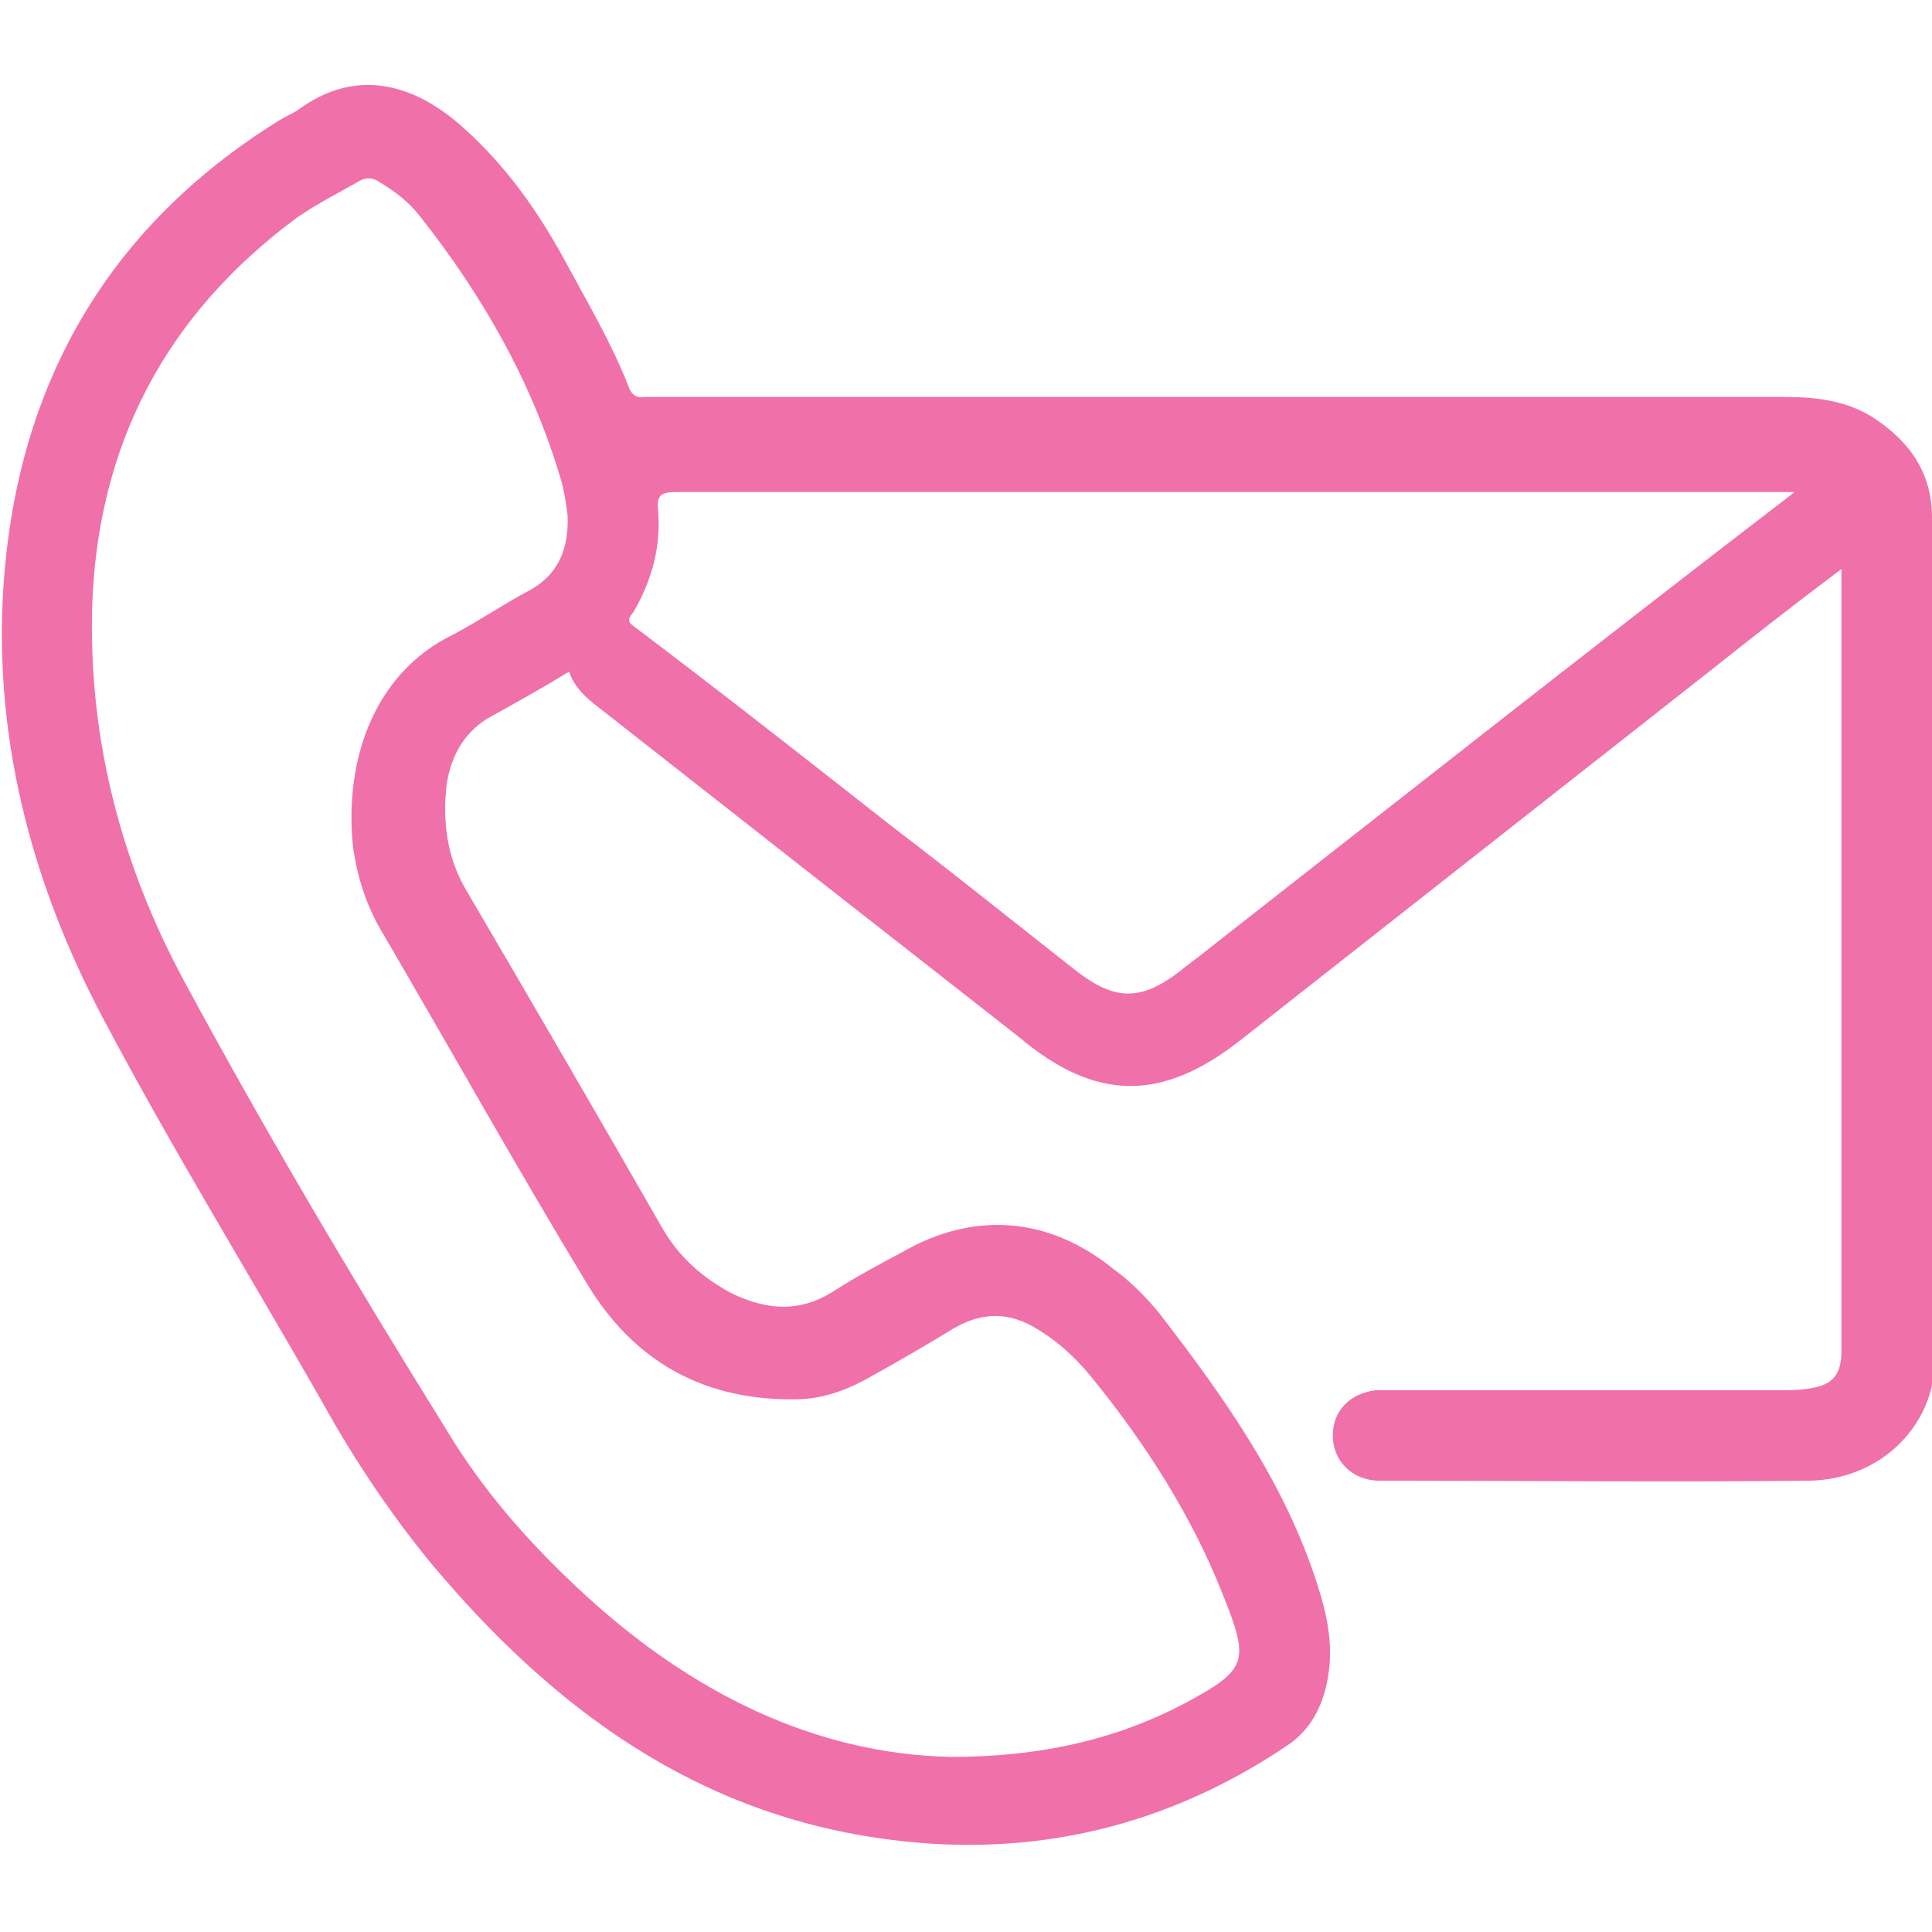<?xml version="1.0" encoding="utf-8"?>
<!-- Generator: Adobe Illustrator 23.0.0, SVG Export Plug-In . SVG Version: 6.00 Build 0)  -->
<svg version="1.1" id="Layer_1" xmlns="http://www.w3.org/2000/svg" xmlns:xlink="http://www.w3.org/1999/xlink" x="0px" y="0px"
	 viewBox="0 0 128 128" style="enable-background:new 0 0 128 128;" xml:space="preserve">
<style type="text/css">
	.st0{fill:#F070AA;}
</style>
<g>
	<path class="st0" d="M128,34.3c0-3-1.5-5.1-4-6.7c-1.8-1.1-3.8-1.3-5.8-1.3c-24.8,0-49.6,0-74.5,0c-0.3,0-0.7,0-1,0
		c-0.6,0.1-0.9-0.2-1.1-0.8c-1.1-2.8-2.7-5.5-4.1-8.1c-1.9-3.5-4.1-6.6-7.1-9.2C27.6,5.8,23.9,4.4,20,7.1c-0.5,0.4-1.1,0.6-1.7,1
		c-11,6.9-16.9,17-18,29.8C-0.6,48.4,2,58.4,6.9,67.6c4.5,8.5,9.6,16.8,14.4,25.2c2.1,3.8,4.5,7.4,7.2,10.7
		c8.1,9.7,17.7,16.8,30.6,18.4c9.4,1.2,18.2-0.9,26.1-6.2c1.7-1.1,2.5-2.8,2.8-4.7c0.3-1.8,0-3.6-0.5-5.3c-2.1-7.1-6.3-13-10.7-18.7
		c-0.9-1.1-1.9-2.1-3-2.9c-4.3-3.5-9.3-3.9-14.1-1.1c-1.5,0.8-3,1.6-4.4,2.5c-2.3,1.5-4.5,1.3-6.8,0.2c-1.9-1-3.5-2.4-4.6-4.3
		c-4.3-7.5-8.6-14.9-13-22.4c-1.3-2.2-1.6-4.6-1.3-7.1c0.3-1.8,1.1-3.3,2.7-4.3c1.8-1,3.6-2,5.4-3.1c0.4,1.1,1.1,1.7,2,2.4
		c9.3,7.3,18.6,14.6,27.8,21.8C72.6,73,77,73,82.2,68.9c10.3-8.1,20.6-16.2,30.9-24.3c2.9-2.3,5.7-4.5,8.9-6.9c0,10.7,0,21.1,0,31.5
		c0,6.8,0,13.5,0,20.3c0,1.6-0.6,2.3-2.2,2.5c-0.6,0.1-1.1,0.1-1.7,0.1c-8.2,0-16.4,0-24.5,0c-0.8,0-1.6,0-2.4,0
		c-1.8,0.2-2.9,1.4-2.9,3c0,1.7,1.3,3,3.1,3c9.5,0,19,0.1,28.5,0c4.7-0.1,8.2-3.6,8.3-7.9C128,71.6,128,52.9,128,34.3z M35.1,39.1
		c-1.7,0.9-3.3,2-5,2.9c-5.6,2.7-7.3,8.8-6.7,14.2c0.3,2,0.9,3.9,2,5.7c4.5,7.7,8.8,15.4,13.4,23c3.2,5.4,8,8,14.3,7.8
		c1.7-0.1,3.2-0.7,4.6-1.5c1.8-1,3.7-2.1,5.5-3.2c1.9-1.1,3.7-1.1,5.6,0.1c1.3,0.8,2.4,1.8,3.4,3c3.6,4.4,6.7,9.2,8.8,14.5
		c1.8,4.5,1.7,5-2.6,7.3c-4.6,2.4-9.6,3.5-15.4,3.5c-9.1-0.2-17.2-4.3-24.2-10.7c-3.6-3.3-6.8-6.9-9.3-11.1
		C23.4,84.8,17.6,75,12.2,65c-4.1-7.6-6.3-15.8-6.1-24.6c0.3-10.8,4.8-19.5,13.6-26c1.3-0.9,2.7-1.6,4.1-2.4c0.5-0.3,1-0.2,1.4,0.1
		c1,0.6,1.9,1.3,2.6,2.2c4.2,5.3,7.5,11.1,9.4,17.6c0.2,0.7,0.3,1.5,0.4,2.2C37.7,36.2,37.1,38,35.1,39.1z M79.9,63
		c-0.6,0.5-1.2,0.9-1.8,1.4c-2.5,1.9-4.2,1.9-6.7,0c-4.2-3.3-8.3-6.6-12.5-9.8c-5.6-4.4-11.2-8.8-16.9-13.1c-0.6-0.4-0.2-0.7,0-1
		c1.2-2.1,1.8-4.3,1.6-6.7c-0.1-1,0.2-1.2,1.2-1.2c6.9,0,13.7,0,20.6,0c17.2,0,34.4,0,51.6,0c0.5,0,1,0,1.9,0
		C105.6,42.8,92.8,52.9,79.9,63z"/>
</g>
</svg>
